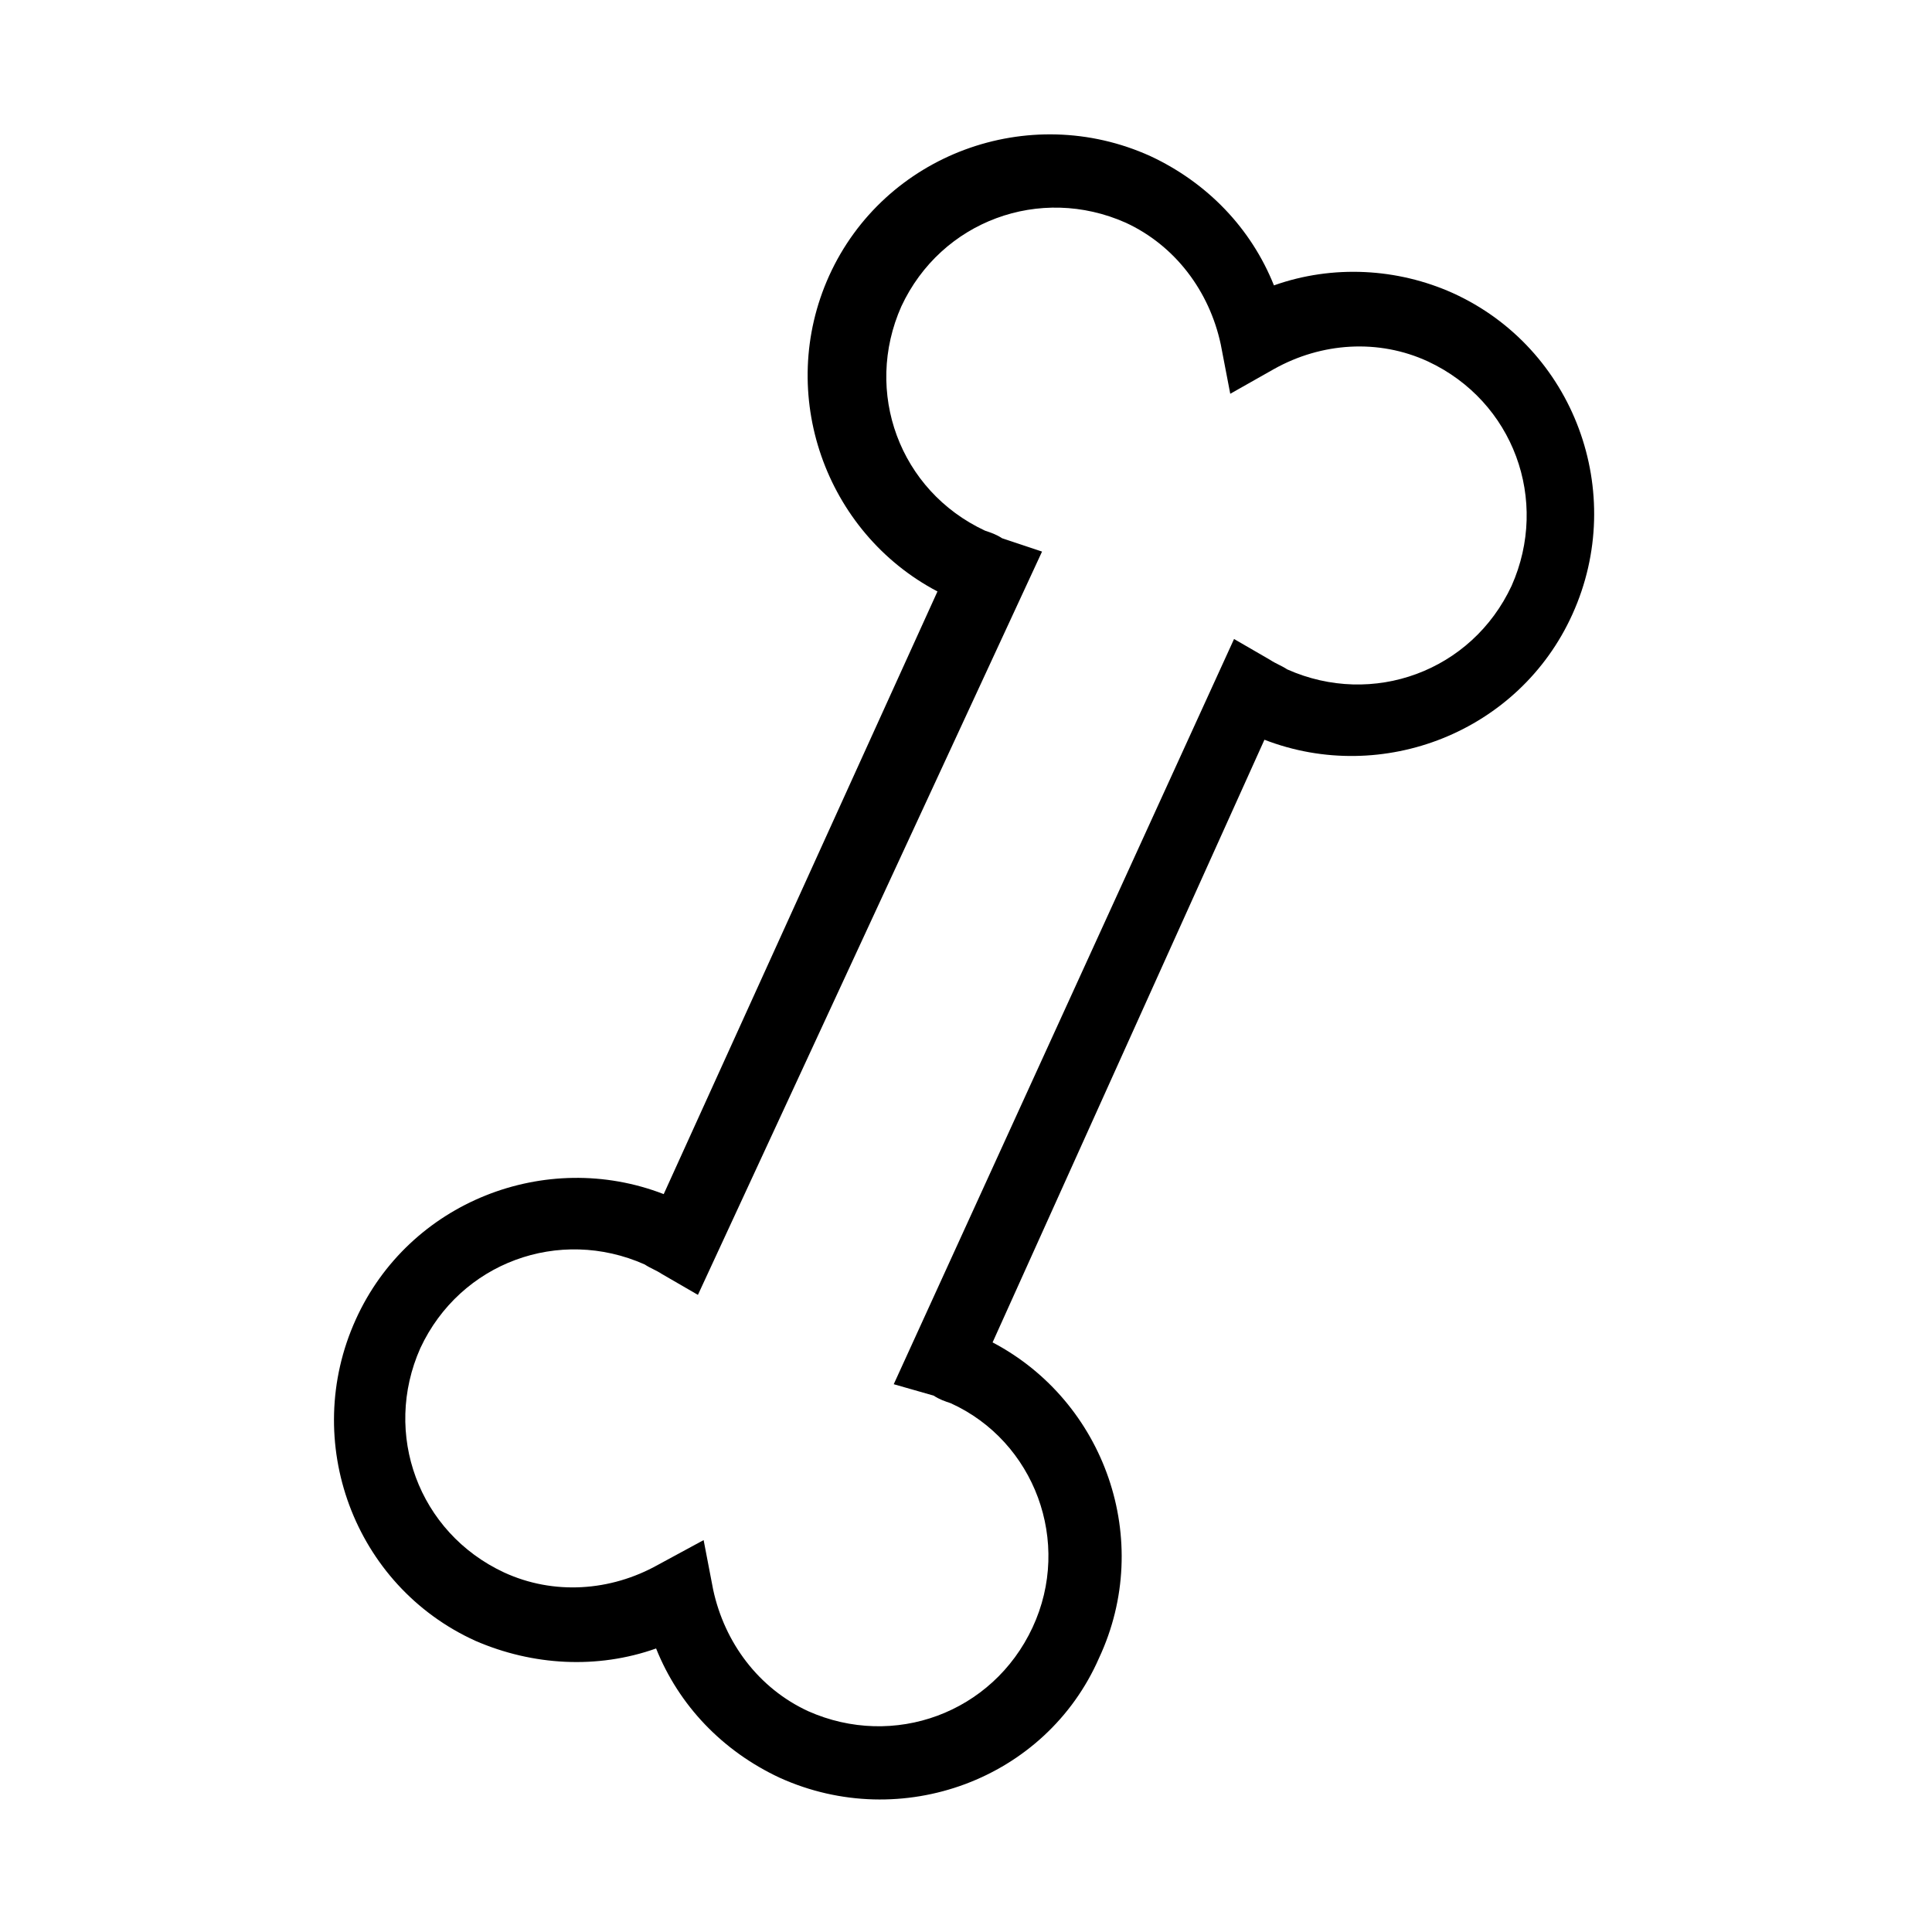 <?xml version="1.0" encoding="UTF-8"?>
<!-- Uploaded to: SVG Repo, www.svgrepo.com, Generator: SVG Repo Mixer Tools -->
<svg fill="#000000" width="800px" height="800px" version="1.1" viewBox="144 144 512 512" xmlns="http://www.w3.org/2000/svg">
 <path d="m350.62 615.12c-15.113-7.055-26.703-19.145-32.746-34.258-15.617 5.543-32.746 4.535-47.863-2.016-32.242-14.609-46.352-52.898-31.738-85.145 14.105-31.234 50.383-45.344 81.617-33.25l72.547-159.71c-29.727-15.617-42.824-52.395-28.719-83.633 14.609-32.242 52.898-46.352 85.145-31.738 15.113 7.055 26.703 19.145 32.746 34.258 15.617-5.543 32.746-4.535 47.359 2.016 32.242 14.609 46.352 52.898 31.738 85.145-14.105 31.234-50.383 45.344-81.617 33.25l-72.043 159.71c29.727 15.617 42.824 52.395 28.215 83.633-14.105 32.242-52.398 46.348-84.641 31.738zm-20.152-62.977 2.519 13.098c3.023 14.105 12.09 26.199 25.191 32.242 22.672 10.078 48.871 0.504 59.449-22.168 10.578-22.668 0.504-49.371-21.664-59.445-1.512-0.504-3.023-1.008-4.535-2.016l-10.578-3.023 90.184-197.49 9.574 5.543c1.512 1.008 3.023 1.512 4.535 2.519 22.672 10.078 48.871 0.504 59.449-22.168 10.078-22.672 0.504-48.871-22.168-59.449-13.098-6.047-28.215-5.039-40.809 2.016l-11.586 6.551-2.519-13.098c-3.023-14.105-12.09-26.199-25.191-32.242-22.672-10.078-48.871-0.504-59.449 22.168-10.078 22.672-0.504 48.871 22.168 59.449 1.512 0.504 3.023 1.008 4.535 2.016l10.578 3.527-91.195 196.98-9.574-5.543c-1.512-1.008-3.023-1.512-4.535-2.519-22.672-10.078-48.871-0.504-59.449 22.168-10.078 22.672-0.504 48.871 22.168 59.449 13.098 6.047 28.215 5.039 40.809-2.016z"/>
</svg>